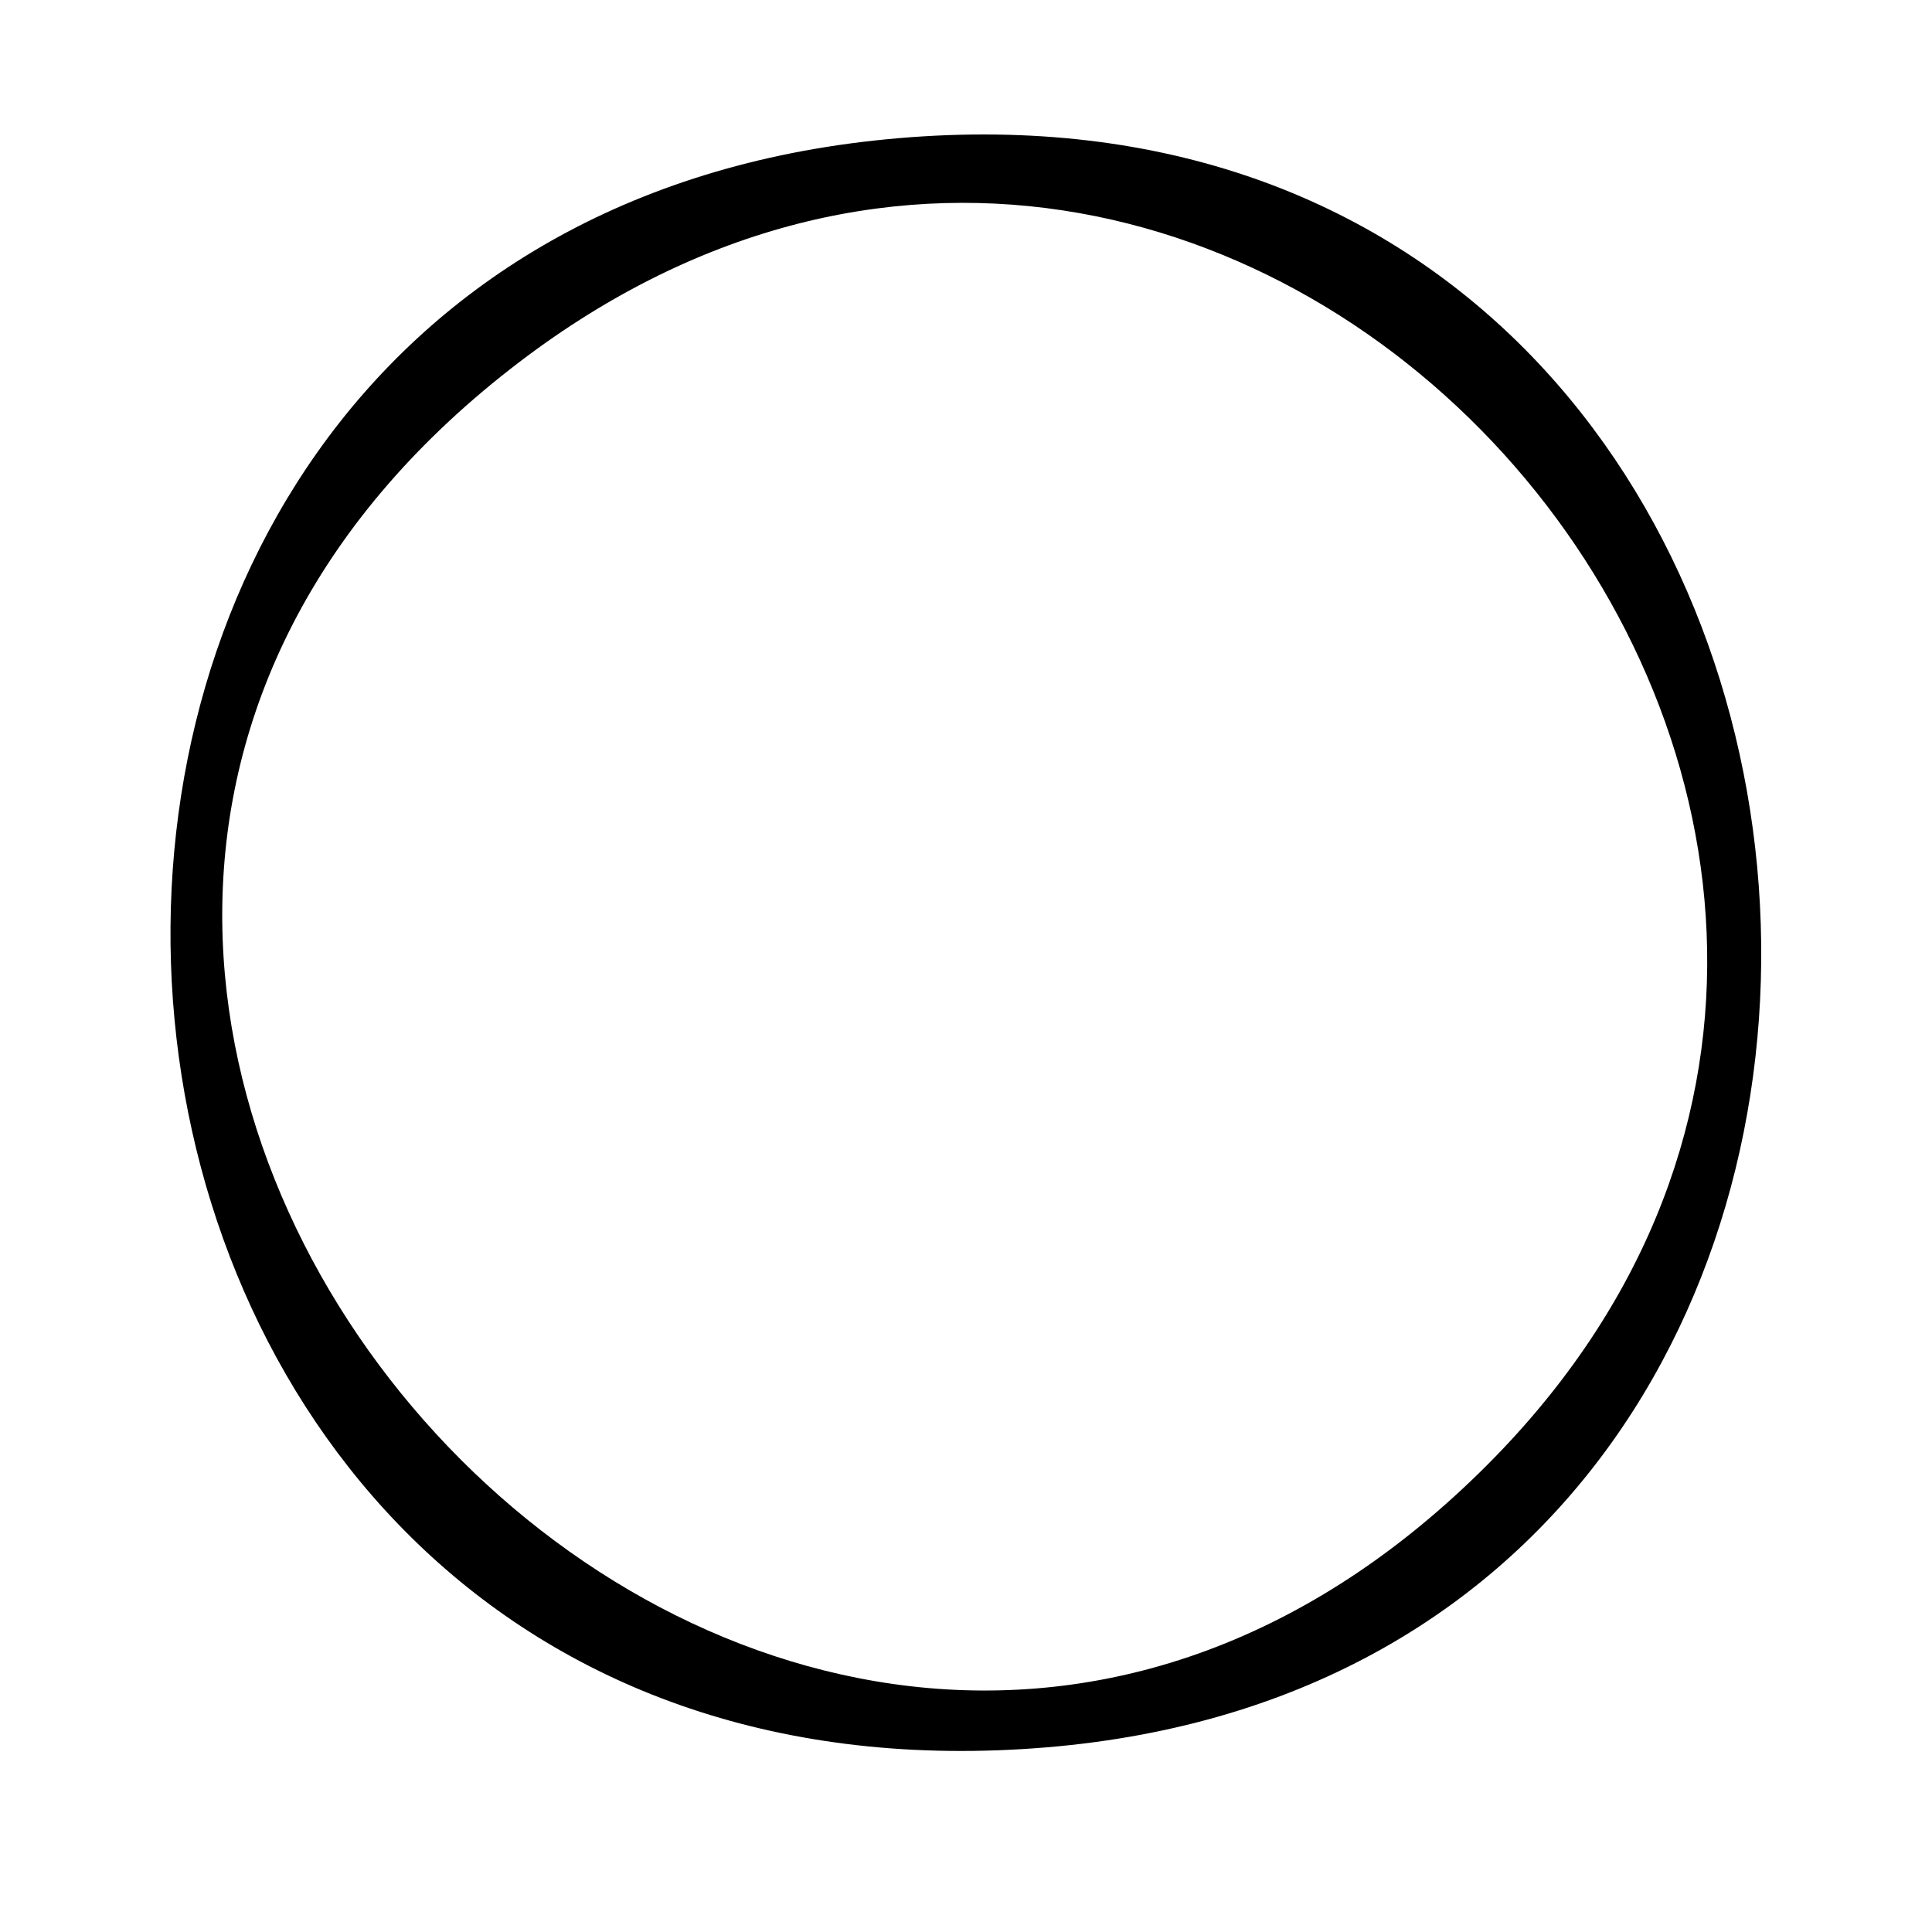 <svg viewBox="0 0 25 25" xmlns="http://www.w3.org/2000/svg" data-name="Capa 1" id="Capa_1">
  <path d="M11.3,1.82c14.03-1.54,15.72,19.66,2.25,20.79C-.3,23.77-1.96,3.28,11.3,1.82ZM19.15,19.05C27.61,10.76,16.07-2.61,6.61,4.77c-10.38,8.09,3.2,23.44,12.54,14.28Z"></path>
</svg>
